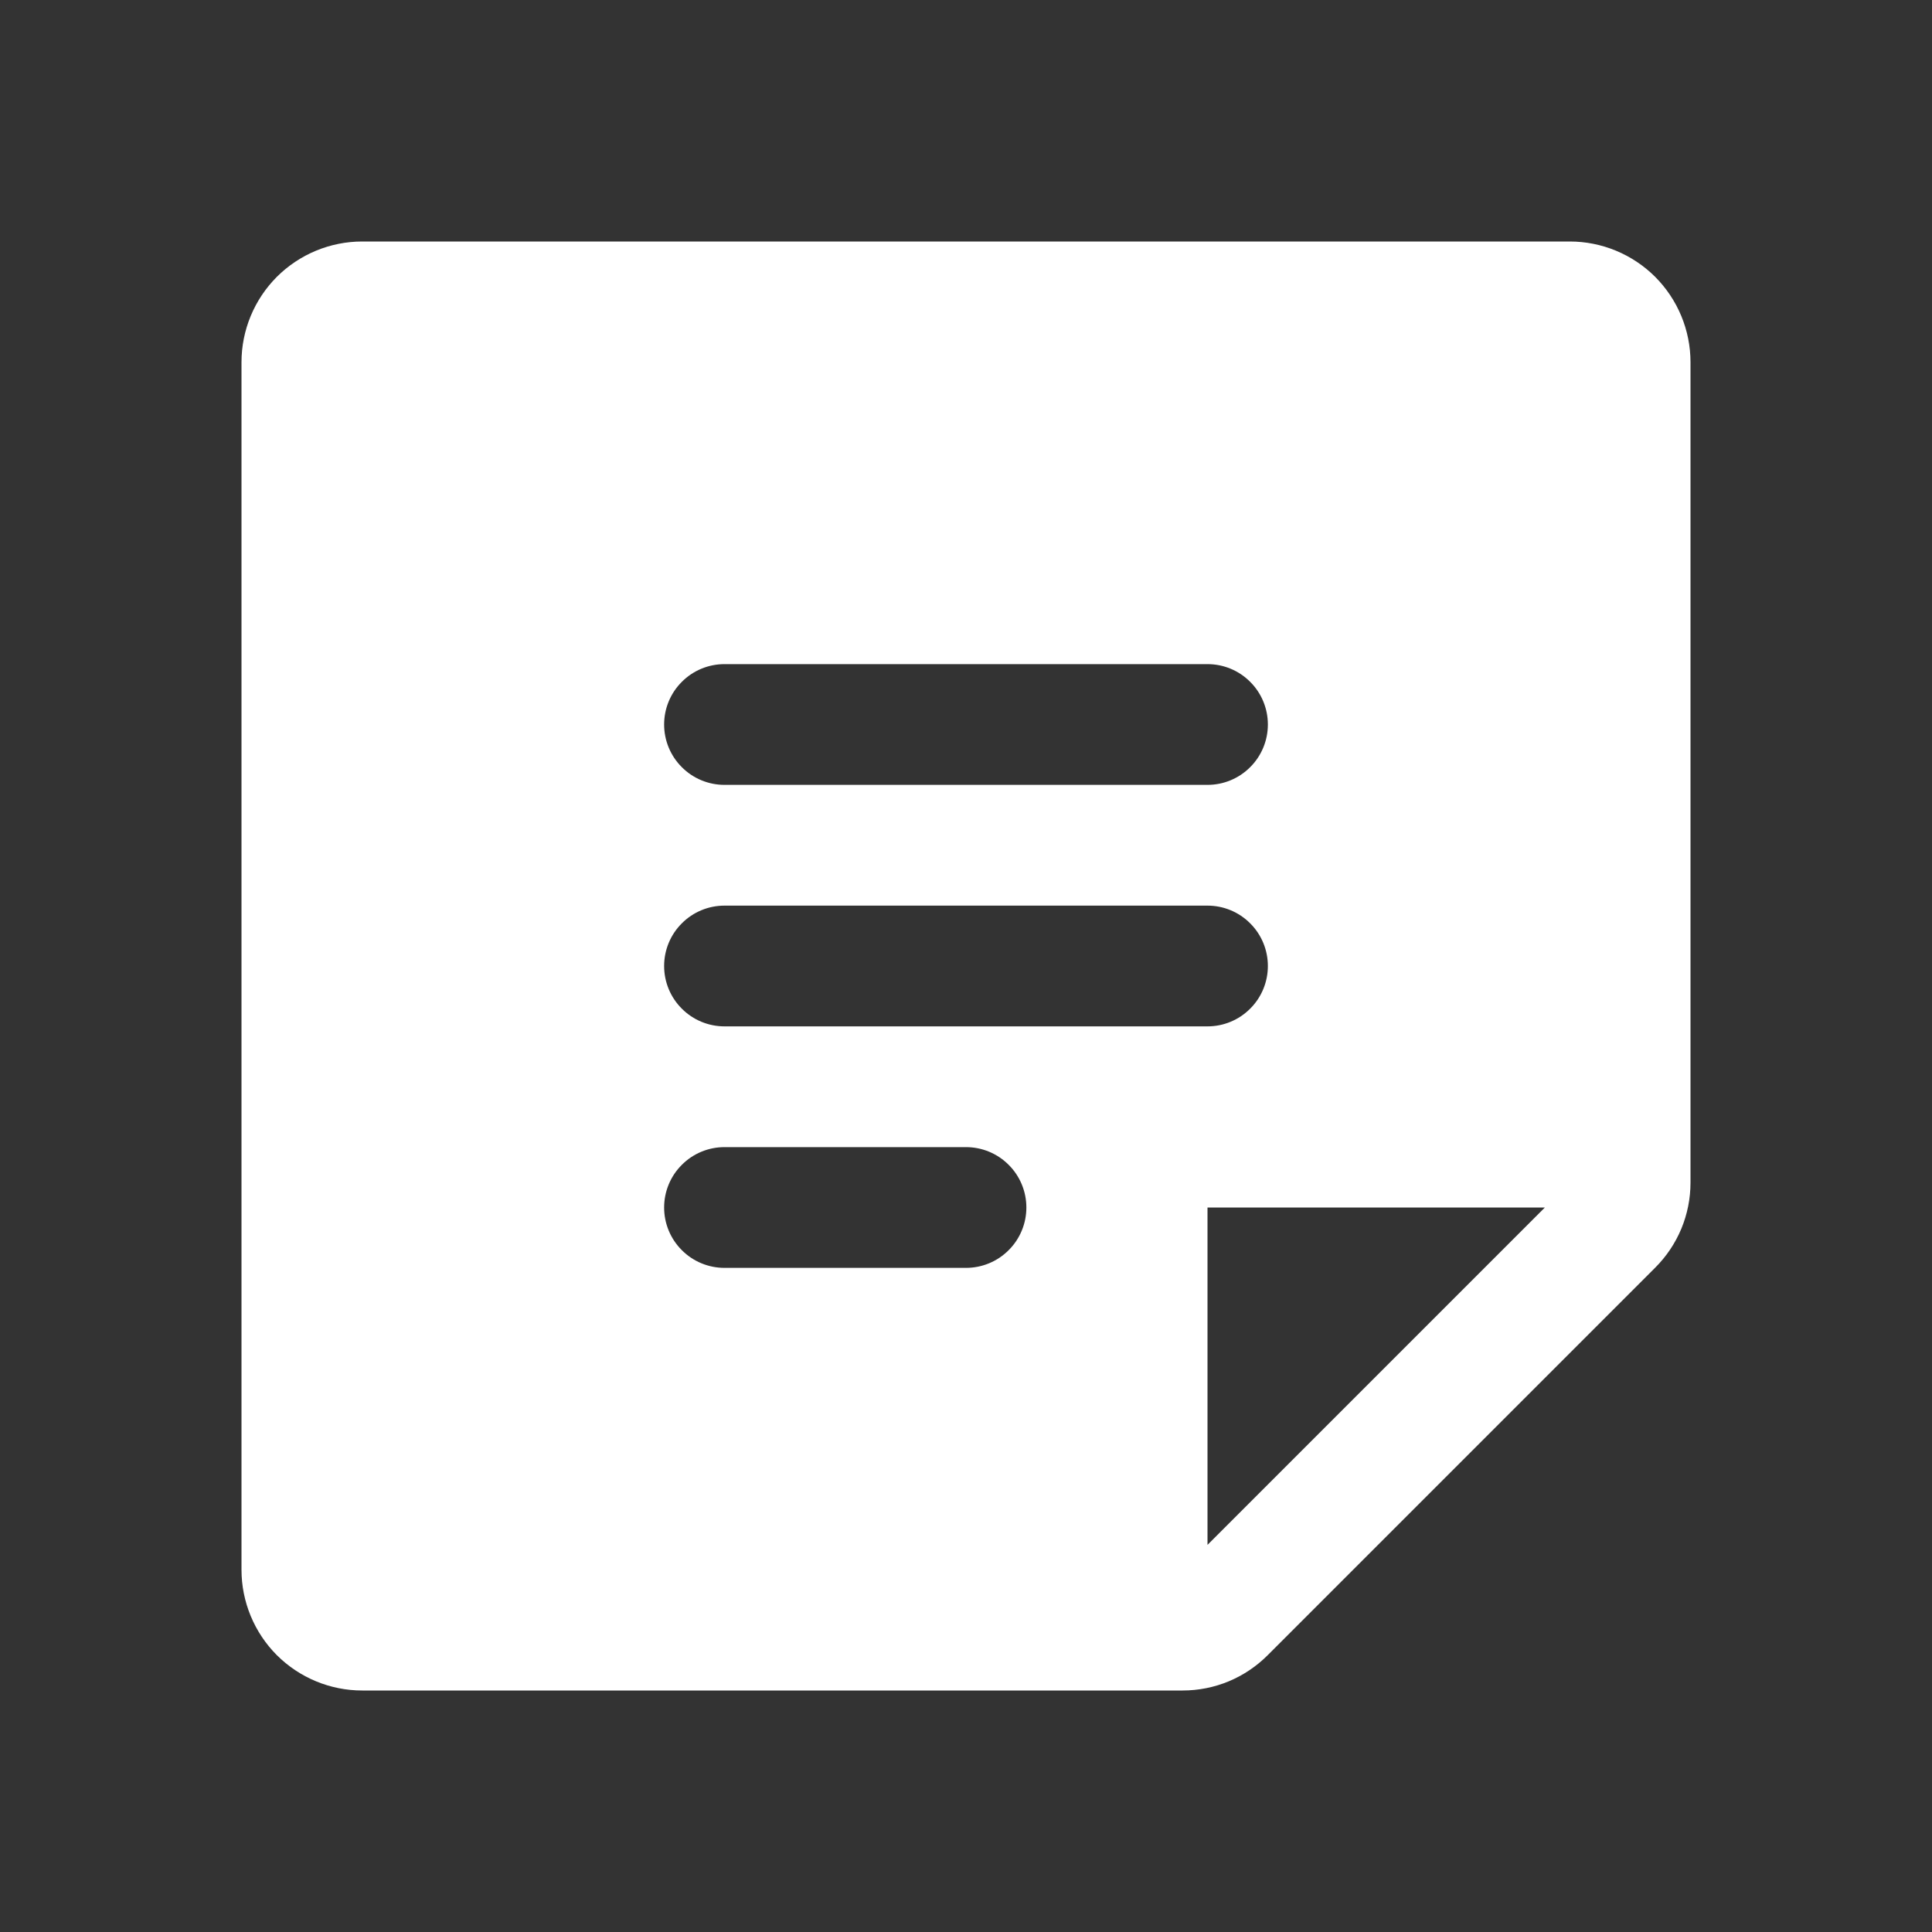 <svg width="24" height="24" viewBox="0 0 24 24" fill="none" xmlns="http://www.w3.org/2000/svg">
<rect x="0" y="0" width="24" height="24" fill="#333333" stroke="none"/>
<g clip-path="url(#clip0_9_38348)">
<path d="M19.5 3H4.5C4.102 3 3.721 3.158 3.439 3.439C3.158 3.721 3 4.102 3 4.5V19.5C3 19.898 3.158 20.279 3.439 20.561C3.721 20.842 4.102 21 4.5 21H14.691C14.888 21 15.083 20.961 15.264 20.886C15.446 20.81 15.611 20.699 15.75 20.559L20.559 15.75C20.699 15.611 20.81 15.446 20.886 15.264C20.961 15.083 21 14.888 21 14.691V4.5C21 4.102 20.842 3.721 20.561 3.439C20.279 3.158 19.898 3 19.5 3ZM9 8.25H15C15.199 8.25 15.39 8.329 15.53 8.47C15.671 8.61 15.75 8.801 15.75 9C15.75 9.199 15.671 9.39 15.53 9.53C15.39 9.671 15.199 9.75 15 9.75H9C8.801 9.75 8.61 9.671 8.47 9.53C8.329 9.39 8.25 9.199 8.25 9C8.25 8.801 8.329 8.61 8.47 8.47C8.61 8.329 8.801 8.25 9 8.25ZM12 15.75H9C8.801 15.75 8.61 15.671 8.47 15.53C8.329 15.39 8.25 15.199 8.25 15C8.25 14.801 8.329 14.61 8.47 14.47C8.61 14.329 8.801 14.25 9 14.25H12C12.199 14.25 12.39 14.329 12.53 14.47C12.671 14.61 12.75 14.801 12.75 15C12.75 15.199 12.671 15.39 12.53 15.53C12.39 15.671 12.199 15.75 12 15.75ZM9 12.75C8.801 12.75 8.61 12.671 8.47 12.53C8.329 12.39 8.25 12.199 8.25 12C8.25 11.801 8.329 11.61 8.47 11.47C8.61 11.329 8.801 11.25 9 11.25H15C15.199 11.25 15.39 11.329 15.53 11.47C15.671 11.61 15.75 11.801 15.75 12C15.75 12.199 15.671 12.39 15.53 12.53C15.39 12.671 15.199 12.75 15 12.75H9ZM15 19.191V15H19.191L15 19.191Z" fill="white"/>
</g>
<defs>
<clipPath id="clip0_9_38348">
<rect width="24" height="24" fill="white"/>
</clipPath>
</defs>
</svg>
